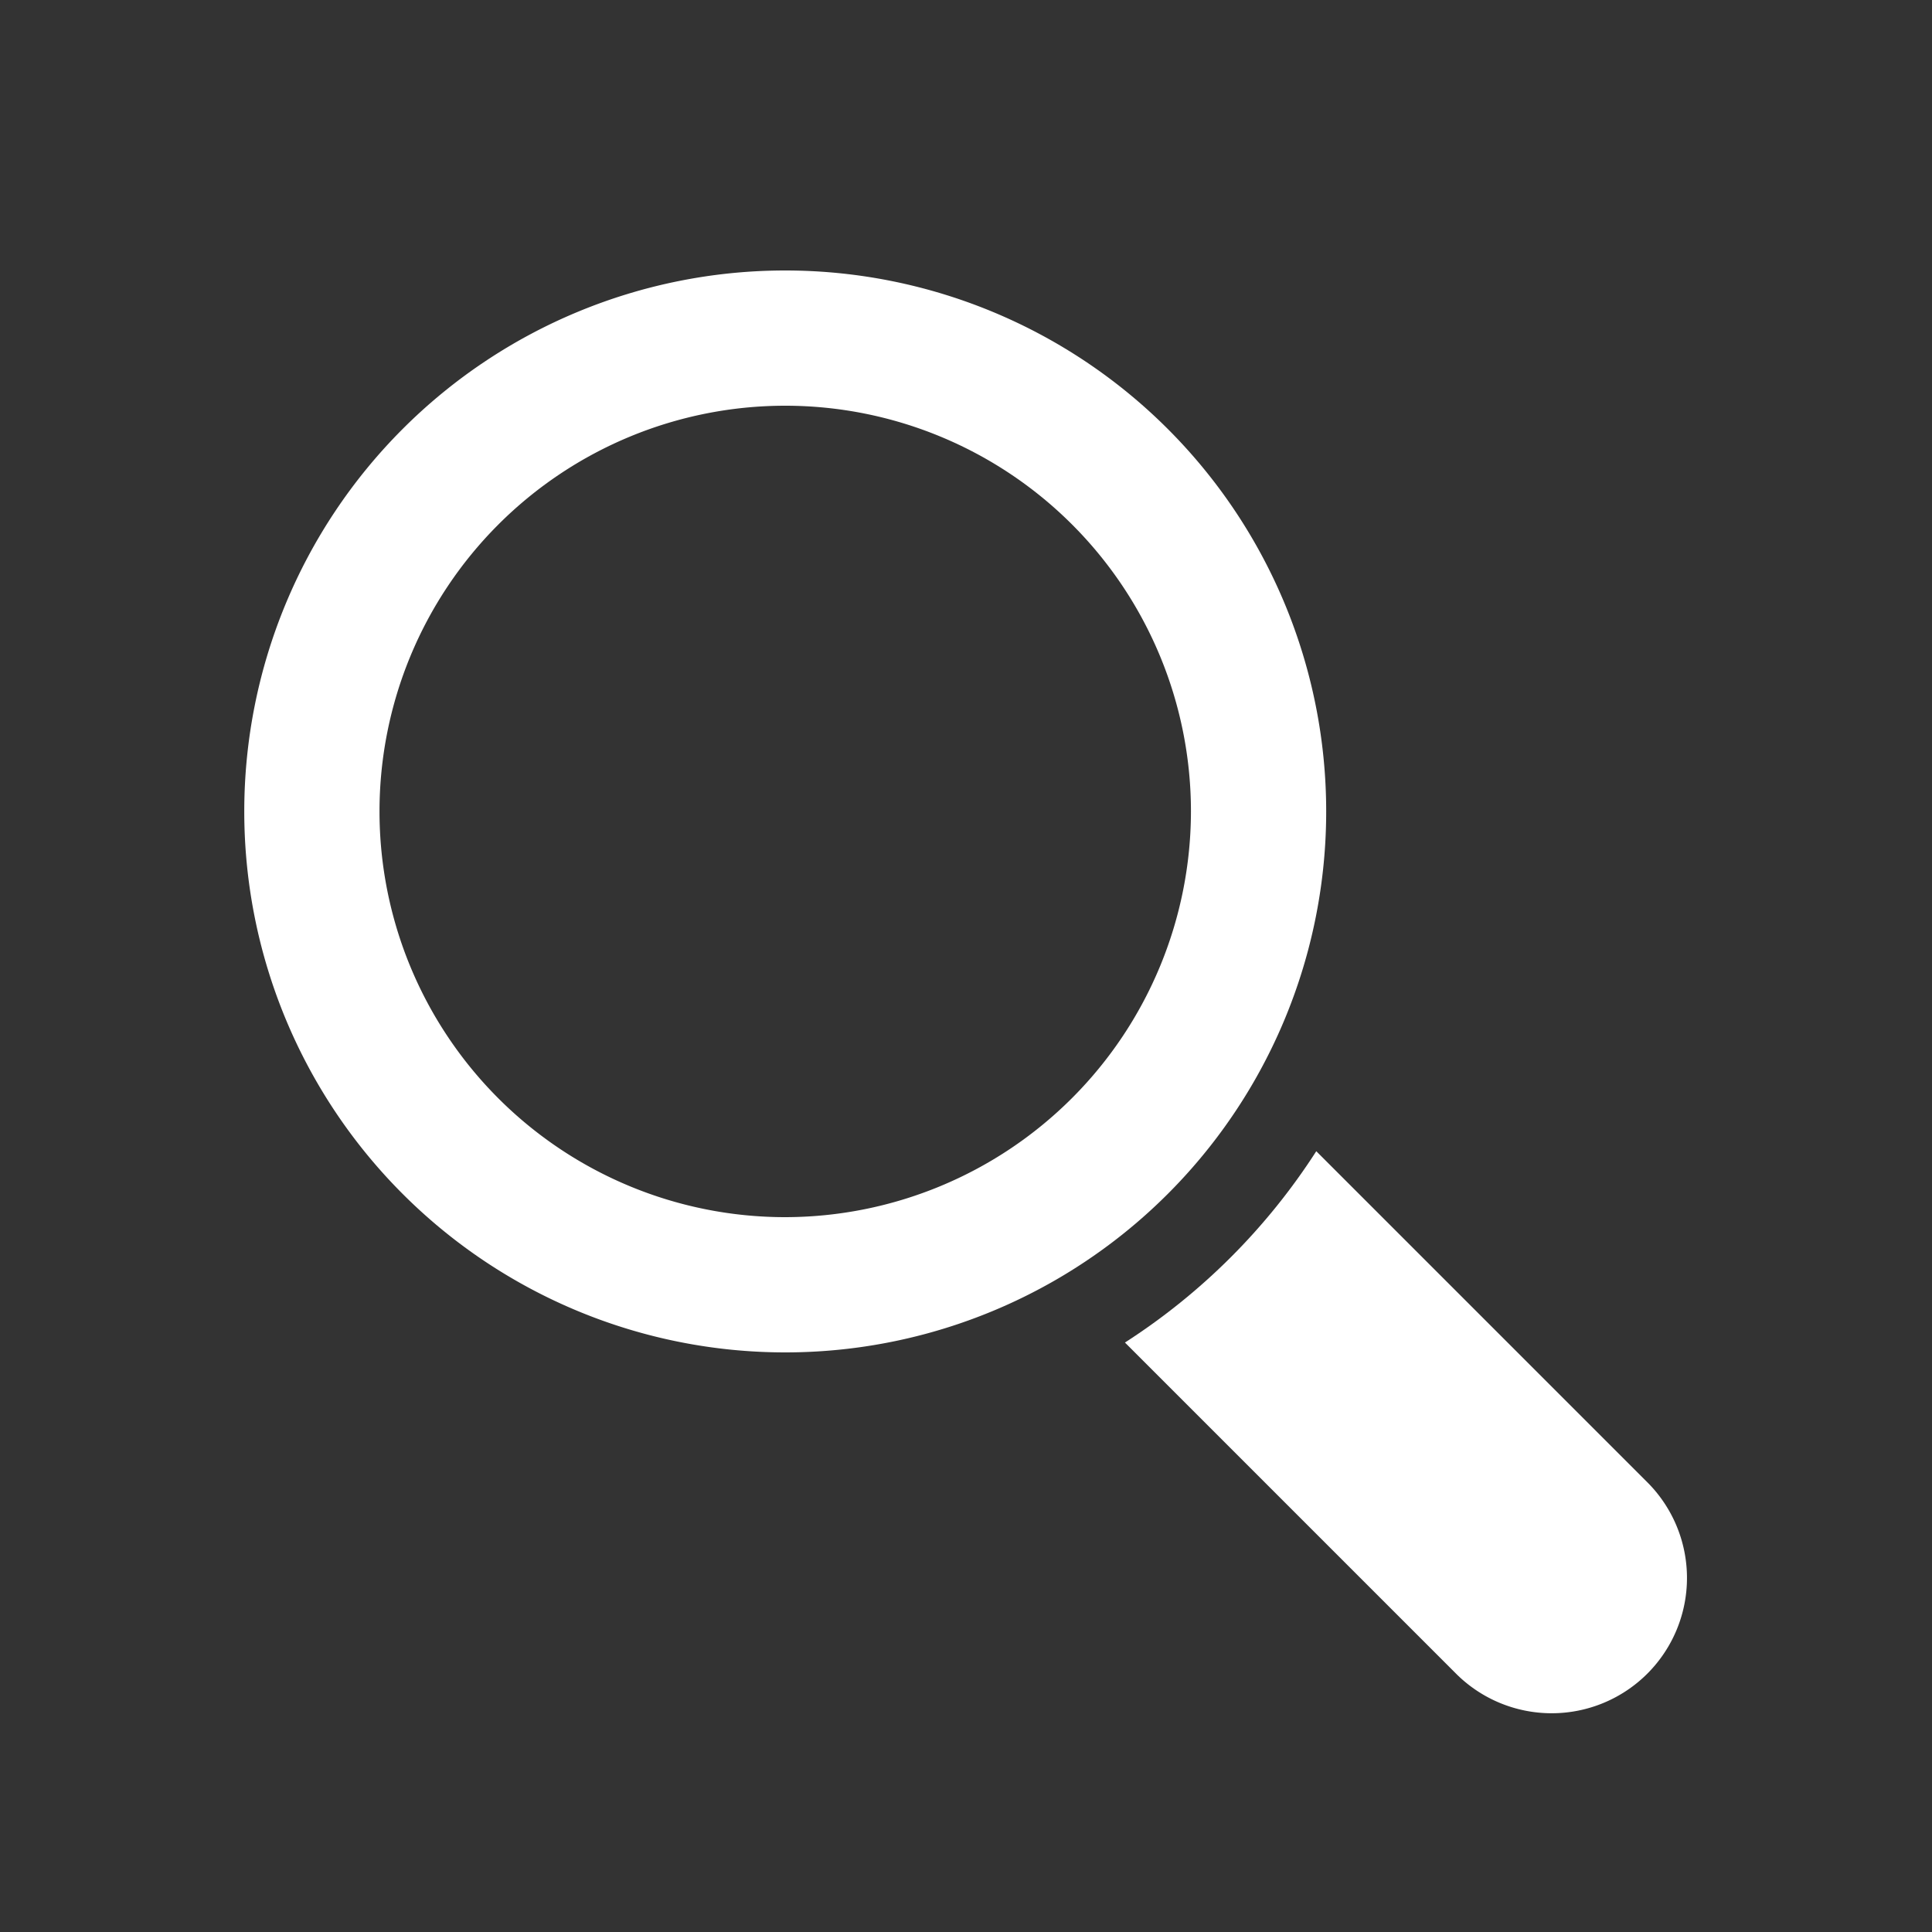 <svg id="Layer_1" data-name="Layer 1" xmlns="http://www.w3.org/2000/svg" viewBox="0 0 30 30"><rect x="0" y="0" width="30" height="30" fill="#333333" stroke="none"/><defs><style>.cls-1{fill:#fff;}</style></defs><title>5-star-igaming-media-twitter-icon-blue copy 2</title><path class="cls-1" d="M25.58,23.017l-5.141-5.141a9.89,9.89,0,0,1-2.971,2.971l5.141,5.141a2.1,2.1,0,0,0,2.971-2.971Zm0,0"/><path class="cls-1" d="M20.593,12.6a8.4,8.4,0,1,0-8.4,8.4,8.4,8.4,0,0,0,8.4-8.4Zm-8.4,6.3a6.3,6.3,0,1,1,6.3-6.3,6.309,6.309,0,0,1-6.3,6.3Zm0,0"/></svg>